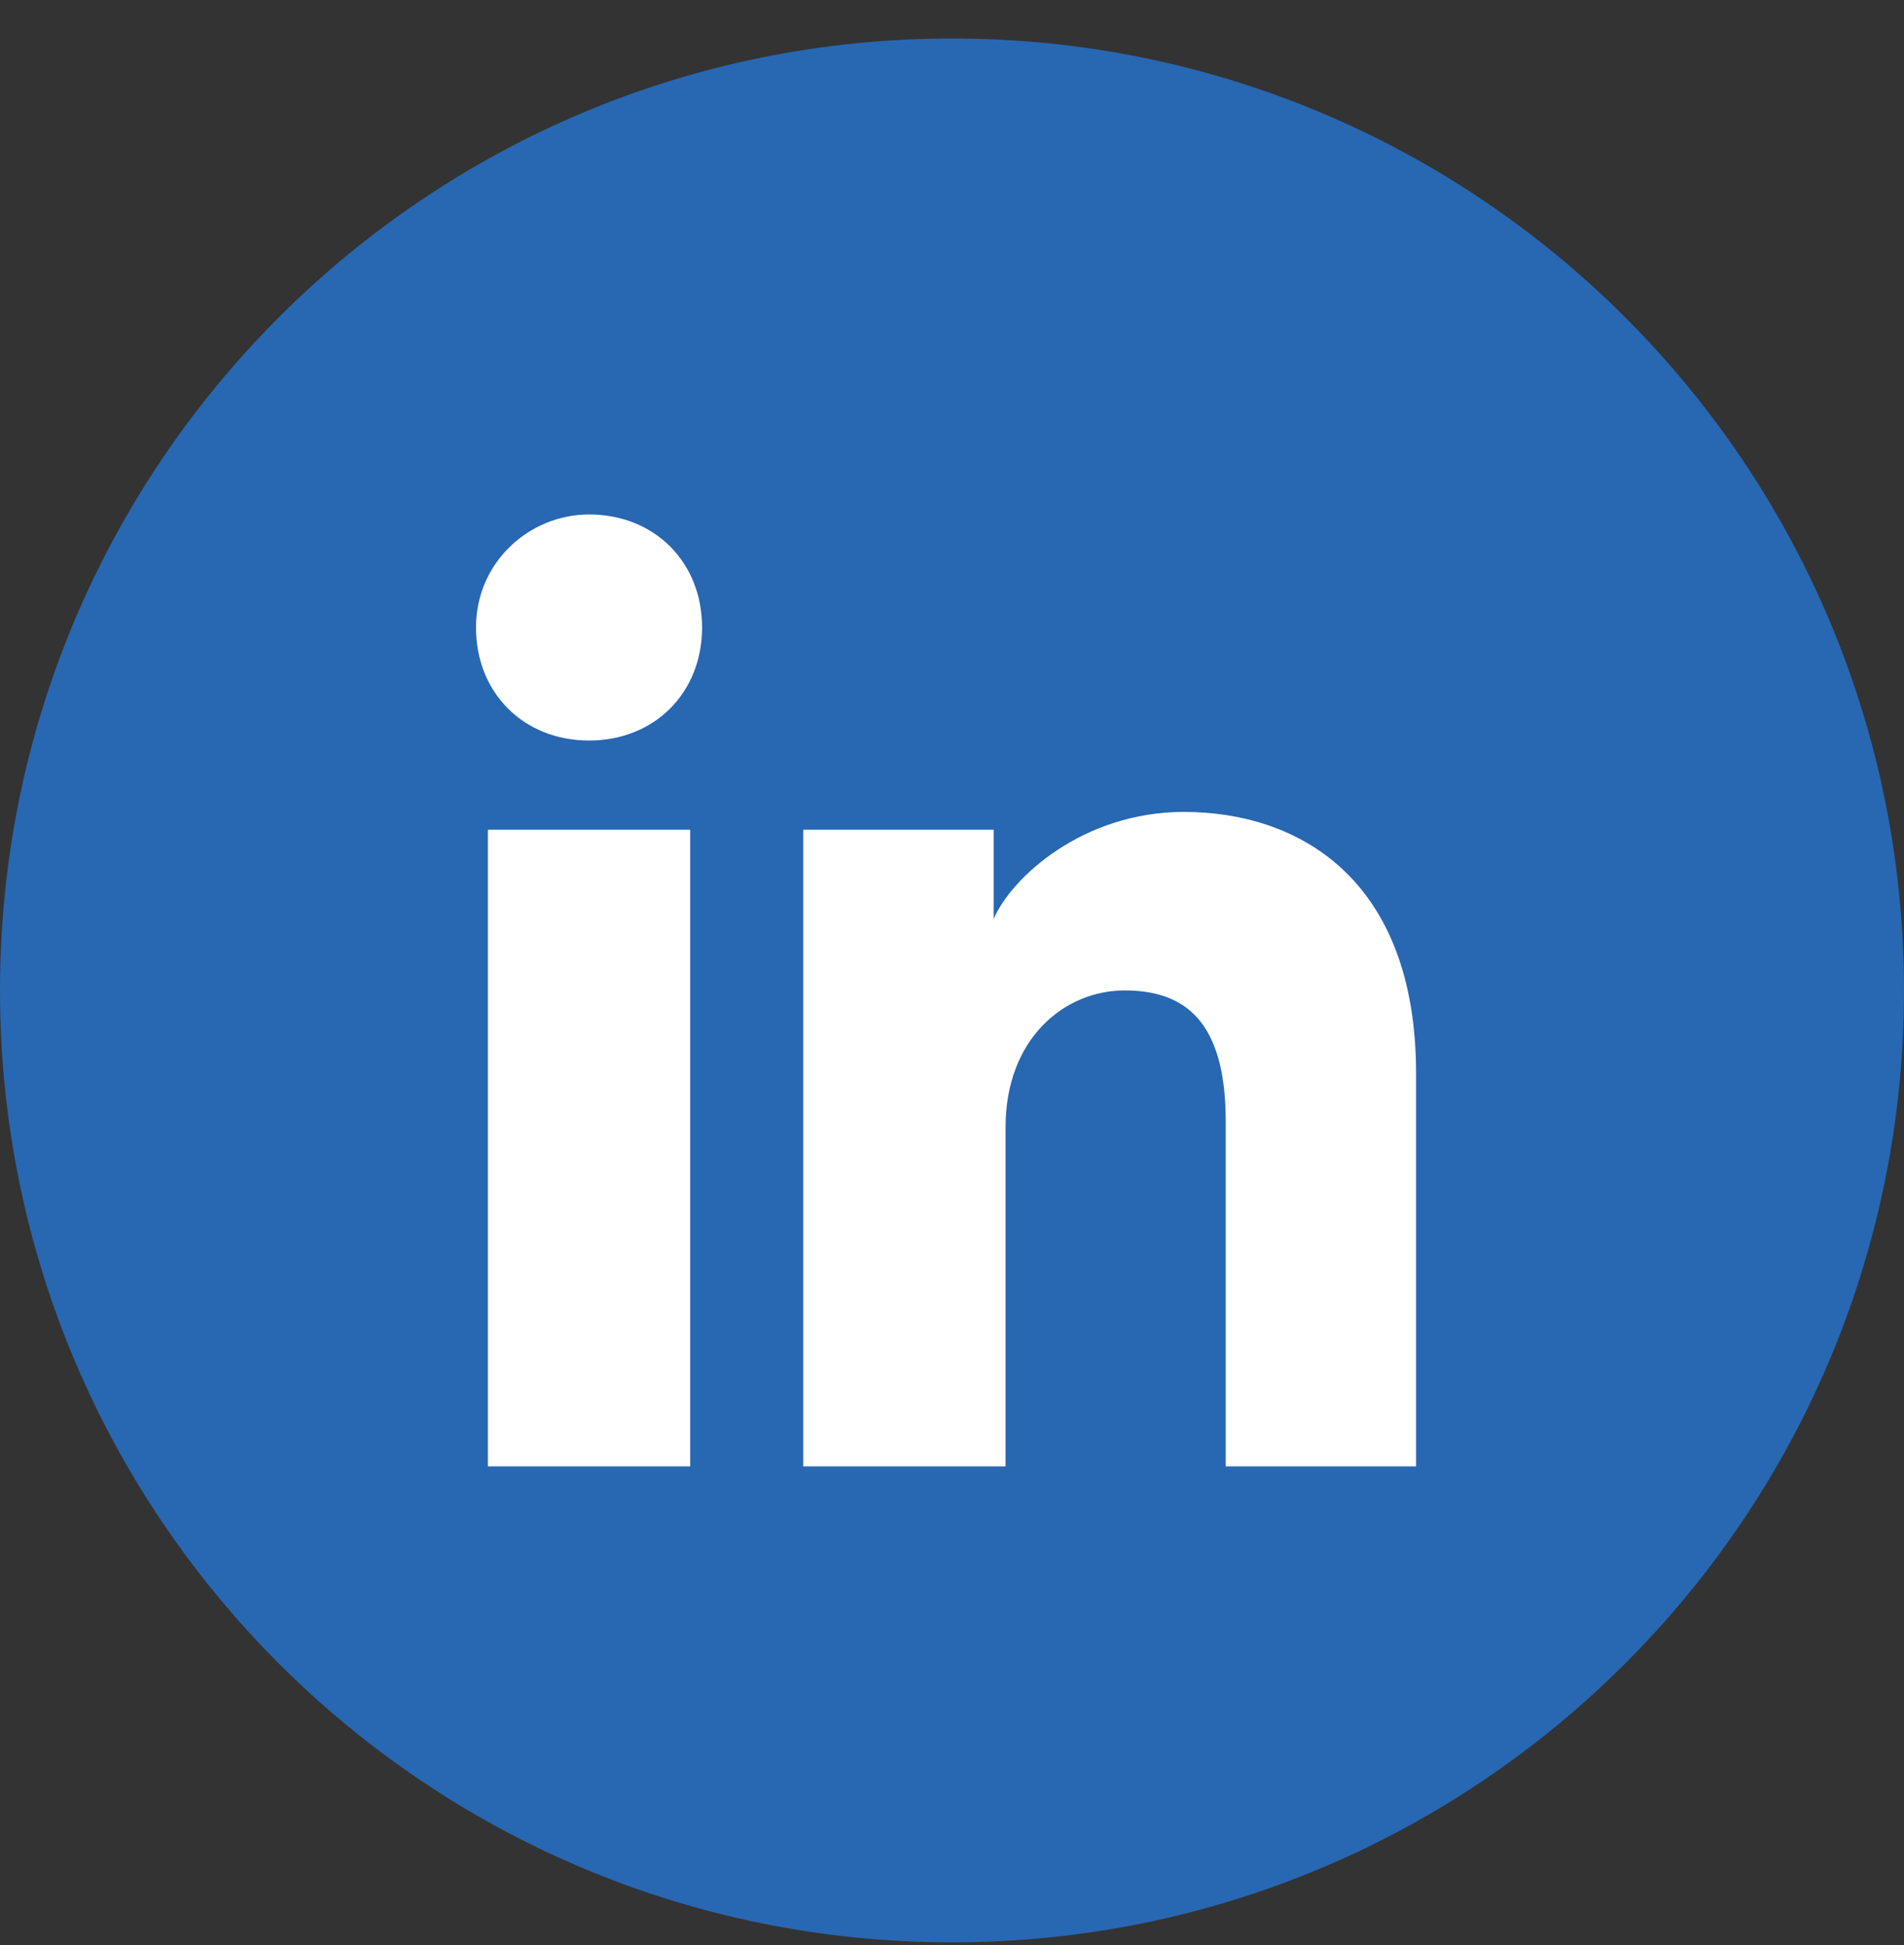 <svg width="46" height="47" viewBox="0 0 46 47" fill="none" xmlns="http://www.w3.org/2000/svg">
<rect x="0" y="0" width="46" height="47" fill="#333333" stroke="none"/>
<path d="M0 23.93C0 36.632 10.297 46.93 23 46.93C35.703 46.93 46 36.632 46 23.93C46 11.227 35.703 0.93 23 0.93C10.297 0.93 0 11.227 0 23.93Z" fill="#2867B2"/>
<path d="M16.675 35.43H11.787V20.048H16.675V35.43ZM14.231 17.892C12.65 17.892 11.5 16.742 11.5 15.161C11.5 13.58 12.794 12.43 14.231 12.43C15.812 12.43 16.962 13.58 16.962 15.161C16.962 16.742 15.812 17.892 14.231 17.892ZM34.5 35.43H29.613V27.092C29.613 24.648 28.606 23.93 27.169 23.93C25.731 23.93 24.294 25.08 24.294 27.236V35.43H19.406V20.048H24.006V22.205C24.438 21.198 26.163 19.617 28.606 19.617C31.337 19.617 34.212 21.198 34.212 25.942V35.43H34.5Z" fill="white"/>
</svg>
